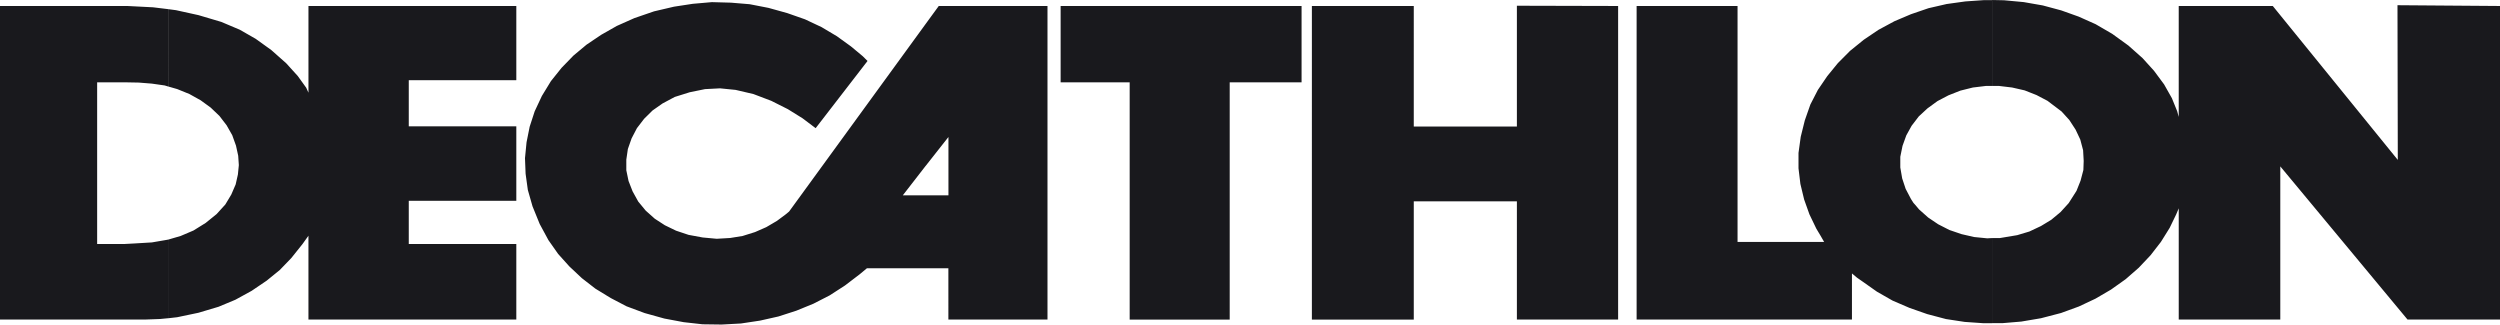 <?xml version="1.0" encoding="UTF-8"?> <svg xmlns="http://www.w3.org/2000/svg" width="224.504" height="29.141" viewBox="0 0 224.504 29.141"><g style="isolation:isolate"><path d="M181.737,110.83v-7.646h.7l1.544-.258,1.094-.328,1.038-.49.925-.561.841-.7.728-.8.7-1.1.364-.912.253-.959.028-.818L189.9,95.3l-.253-.959-.42-.889-.563-.865-.7-.771L186.7,90.86l-.982-.515-1.067-.421-1.123-.257-1.178-.141h-.617V81.809l1.067.023,1.768.164,1.711.3,1.657.445,1.571.561,1.517.678,1.488.865L193.97,85.9l1.264,1.123,1.038,1.146.9,1.216.7,1.239.475,1.169.14.514V82.346h8.447L218.16,96.168l-.028-13.892,9.206.07V110.5H219.03l-11.422-13.75V110.5h-9.12v-9.984l-.226.537-.588,1.217-.787,1.262-.925,1.193L194.9,105.85l-1.178,1.029-1.318.936-1.4.818-1.488.7-1.6.584-1.8.469-1.77.3-1.682.141h-.924Zm0-29.021v7.717h-.563L180,89.667l-1.121.28-1.069.421-.982.515-.9.655-.785.725-.644.842-.478.865-.337.936-.2.982v.959l.169.982.31.936.478.912.223.35.169.188.337.4.814.725.9.607,1.01.516,1.094.373,1.123.258,1.178.117.45-.023v7.646h-.785l-1.685-.117-1.682-.256-1.685-.445-1.6-.561-1.517-.654-1.4-.8-1.261-.889-.534-.373-.448-.375V110.5H149.805V82.346h9.064v21.187h7.775l-.337-.584-.364-.607-.619-1.287-.475-1.332-.337-1.4-.169-1.4v-1.38l.2-1.45.366-1.473.5-1.427.673-1.31.844-1.239.954-1.169,1.094-1.1,1.235-1,1.318-.889,1.432-.772,1.488-.631,1.571-.538,1.628-.375,1.682-.234,1.682-.117h.727ZM85.958,105.9V99.347h2.048V94.109l-2.048,2.6V83.96l1.178-1.614H96.9V110.5h-8.9V105.9H85.958Zm18.325,4.606h8.98V89.2h6.454V82.346H98.08V89.2h6.2v21.3h0Zm16.36,0h9.15V99.887h9.26V110.5h9.091V82.346l-9.091-.023V93.174h-9.26V82.346h-9.15V110.5ZM17.934,89.573l.814.234,1.094.444,1.01.562.9.655.786.749.646.842.505.889.336.936.2.912.056.841-.084.842-.2.889-.394.912-.533.889-.786.865-.982.795-1.094.68-1.151.49-1.122.328v7.062l.814-.094,1.908-.4,1.8-.537,1.514-.631,1.459-.8,1.348-.912,1.178-.957,1.038-1.076L30,103.723l.533-.748V110.5H49.2v-6.781H39.542V99.84H49.2V93.151H39.542v-4.14H49.2V82.346H30.534v7.788l-.2-.444-.757-1.052-1.038-1.146L27.194,86.3l-1.4-1.006-1.43-.818-1.656-.7-2.048-.608-2.021-.445-.7-.093v6.945h0ZM85.958,83.96V96.705l-2.05,2.643h2.05V105.9H80.683l-.646.537-1.319,1.006-1.375.889-1.459.748-1.543.631-1.6.516-1.656.373-1.712.258-1.74.094-1.712-.023-1.684-.188-1.74-.326-1.769-.492-1.627-.607-1.43-.748-1.375-.842-1.206-.936-1.123-1.053-1.01-1.123-.871-1.238-.785-1.451-.646-1.59-.421-1.473-.2-1.451-.055-1.4.14-1.427.281-1.4.449-1.379.646-1.38.814-1.333.954-1.192,1.067-1.1,1.178-.982,1.319-.888,1.4-.795,1.572-.7,1.768-.608,1.8-.421,1.684-.257L66.763,82l1.711.047,1.684.14,1.684.328,1.684.468,1.6.561,1.487.7,1.375.818,1.262.912,1.067.889.421.421-4.658,6.034-.589-.444-.589-.444-1.319-.819-1.488-.748-1.6-.608-1.6-.374-1.4-.14-1.346.07-1.375.281-1.346.421-1.094.584-.9.631-.758.749-.646.842-.476.912-.337.959-.139.954V97.1l.2.959.365.936.505.912.674.818.814.725.9.584,1.01.49,1.123.375,1.262.234,1.264.117,1.206-.07L69.516,103l1.123-.352,1.01-.443.954-.561.757-.562.337-.279L85.958,83.96Zm-74.4,19.761V89.2h2.5l1.235.023,1.178.094,1.15.164.31.094V82.628l-1.348-.164-2.3-.117H2.834V110.5H15.968l1.235-.045.73-.07v-7.062l-.113.023-1.346.231-1.572.094-.87.047H11.563Z" transform="translate(-2.834 -81.808)" fill="#19191d" fill-rule="evenodd"></path></g></svg> 